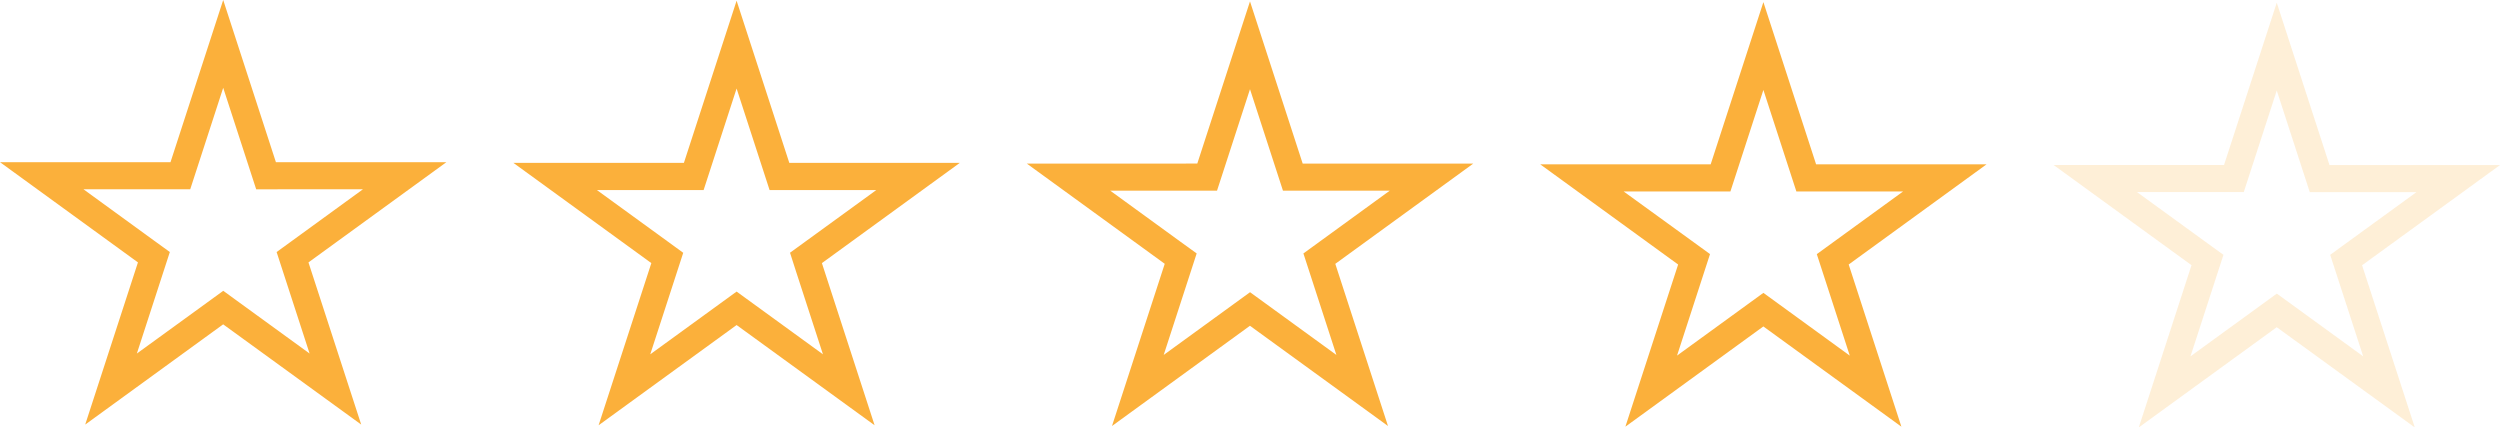 <svg xmlns="http://www.w3.org/2000/svg" id="Layer_1" data-name="Layer 1" viewBox="0 0 1748.17 298.85"><defs><style>.cls-1,.cls-2{fill:#fbb03b;}.cls-2{opacity:0.2;}</style></defs><path class="cls-1" d="M156.5,69.5l18.8,57.87,4.26,13.11H254.2L205,176.25l-11.15,8.1,4.26,13.11,18.8,57.87-49.23-35.76-11.15-8.11-11.15,8.11L96.12,255.33l18.8-57.87,4.26-13.11L108,176.25,58.8,140.48h74.64l4.26-13.11L156.5,69.5m0-61.39-36.85,113.4H.42L96.88,191.6,60,305l96.47-70.09L253,305,216.12,191.6l96.46-70.09H193.35L156.5,8.11Z" transform="translate(-0.42 -8.11)"></path><path class="cls-1" d="M515.5,70l18.8,57.87L538.56,141H613.2L564,176.74l-11.15,8.1L557.08,198l18.8,57.87-49.23-35.77L515.5,212l-11.15,8.1-49.23,35.77L473.92,198l4.26-13.11L467,176.74,417.8,141h74.64l4.26-13.11L515.5,70m0-61.39L478.65,122H359.42l96.46,70.09L419,305.49,515.5,235.4,612,305.49l-36.85-113.4L671.58,122H552.35L515.5,8.6Z" transform="translate(-0.42 -8.11)"></path><path class="cls-1" d="M874.5,70.48l18.8,57.87,4.26,13.11H972.2L923,177.23l-11.15,8.1,4.26,13.11,18.8,57.87-49.23-35.77-11.15-8.1-11.15,8.1-49.23,35.77,18.8-57.87,4.26-13.11L826,177.23,776.8,141.46h74.64l4.26-13.11,18.8-57.87m0-61.39-36.85,113.4H718.42l96.46,70.09L778,306l96.47-70.09L971,306l-36.85-113.4,96.46-70.09H911.35L874.5,9.09Z" transform="translate(-0.42 -8.11)"></path><path class="cls-1" d="M1233.5,71l18.8,57.87,4.26,13.11h74.64L1282,177.72l-11.15,8.1,4.26,13.11,18.8,57.87L1244.65,221l-11.15-8.1-11.15,8.1-49.23,35.77,18.8-57.87,4.26-13.11-11.15-8.1L1135.8,142h74.64l4.26-13.11L1233.5,71m0-61.39L1196.65,123H1077.42l96.46,70.08L1137,306.47l96.47-70.09L1330,306.47l-36.85-113.41L1389.58,123H1270.35L1233.5,9.58Z" transform="translate(-0.42 -8.11)"></path><path class="cls-2" d="M1592.5,71.46l18.8,57.87,4.26,13.11h74.64L1641,178.2l-11.15,8.11,4.26,13.11,18.8,57.87-49.23-35.77-11.15-8.1-11.15,8.1-49.23,35.77,18.8-57.87,4.26-13.11L1544,178.2l-49.23-35.76h74.64l4.26-13.11,18.8-57.87m0-61.4-36.85,113.41H1436.42l96.46,70.08L1496,307l96.47-70.08L1689,307l-36.85-113.4,96.46-70.08H1629.35L1592.5,10.06Z" transform="translate(-0.42 -8.11)"></path></svg>